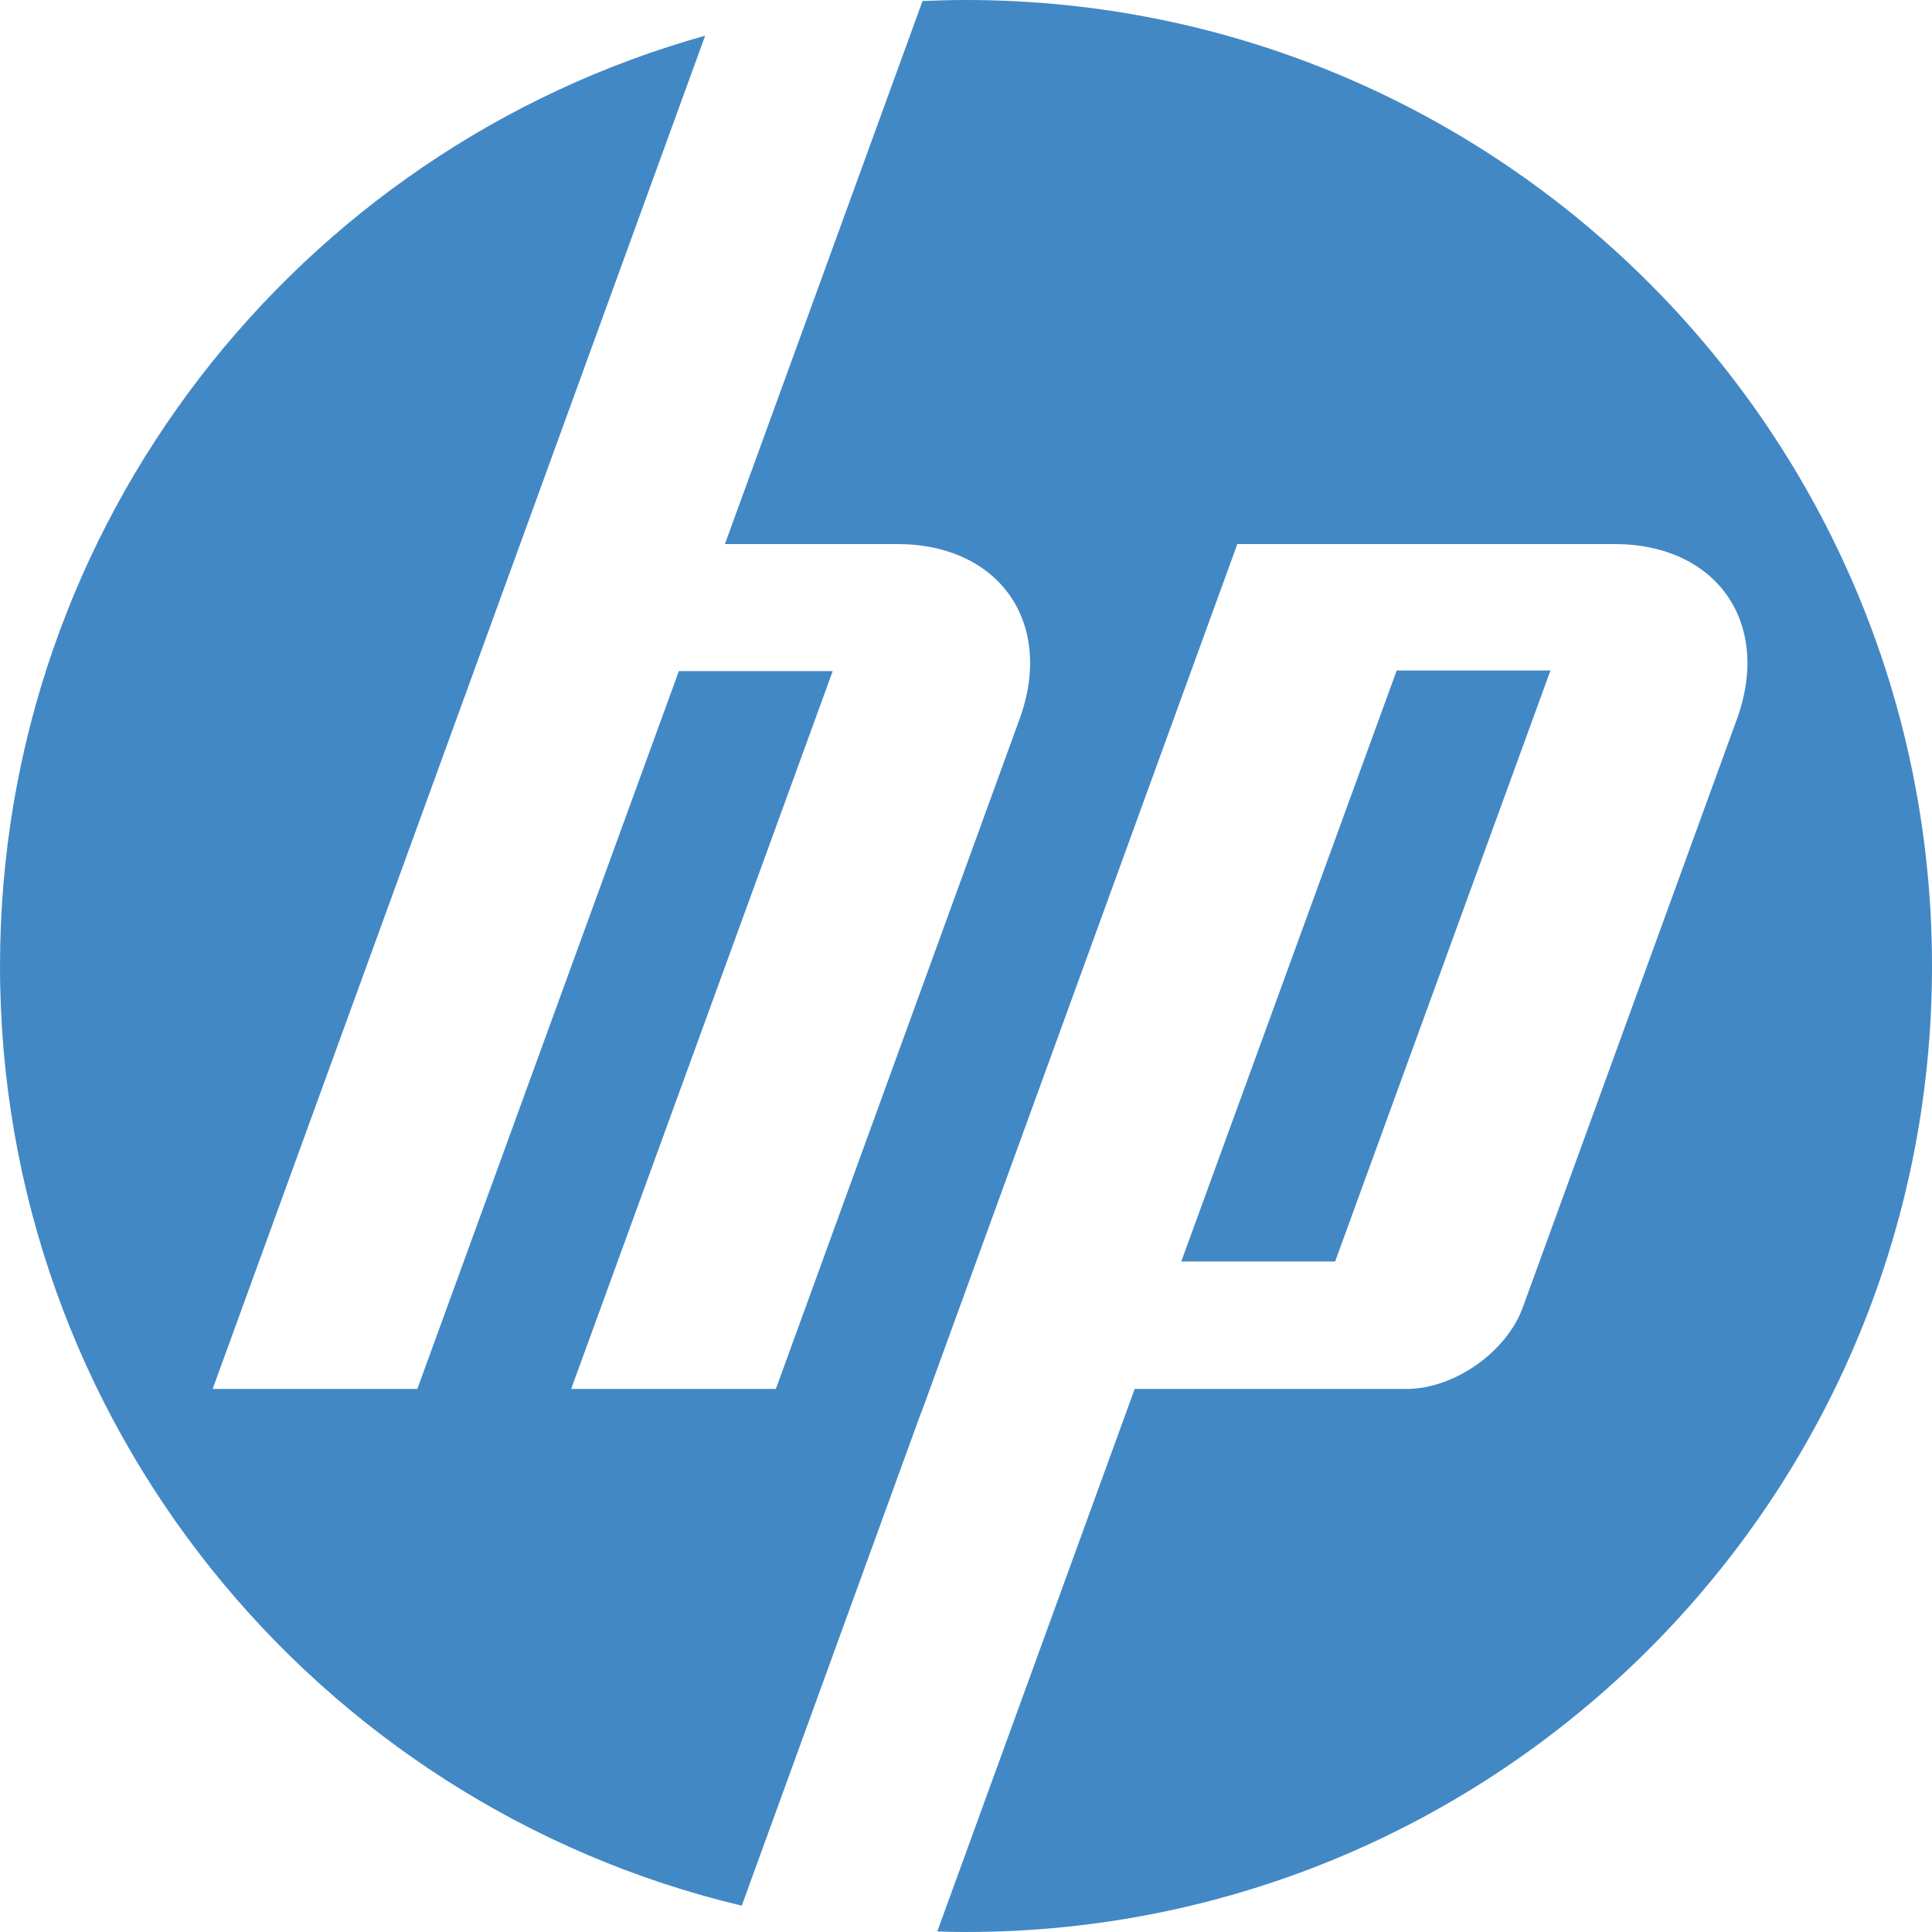 <?xml version="1.0" encoding="UTF-8"?>
<!DOCTYPE svg PUBLIC "-//W3C//DTD SVG 1.1//EN" "http://www.w3.org/Graphics/SVG/1.1/DTD/svg11.dtd">
<!-- Creator: CorelDRAW 2019 (64-Bit) -->
<svg xmlns="http://www.w3.org/2000/svg" xml:space="preserve" width="186.421mm" height="186.42mm" version="1.1" style="shape-rendering:geometricPrecision; text-rendering:geometricPrecision; image-rendering:optimizeQuality; fill-rule:evenodd; clip-rule:evenodd"
viewBox="0 0 186.368 186.368"
 xmlns:xlink="http://www.w3.org/1999/xlink"
 xmlns:xodm="http://www.corel.com/coreldraw/odm/2003">
 <defs>
  <style type="text/css">
   <![CDATA[
    .fil0 {fill:#4288C5}
   ]]>
  </style>
 </defs>
 <g id="Layer_x0020_1">
  <g id="_742101040">
   <path class="fil0" d="M186.368 93.184c0,-51.47 -41.724,-93.184 -93.183,-93.184 -1.402,0 -2.801,0.04 -4.193,0.097l-19.063 52.383 16.603 0c9.882,0 15.2,7.606 11.817,16.893l-23.506 64.609 -19.745 0 25.23 -69.247 -14.842 0 -25.229 69.247 -19.745 0 29.664 -81.501 17.847 -49.038c-39.242,10.971 -68.022,46.995 -68.022,89.742 0,44.01 30.52,80.889 71.552,90.644l17.285 -47.521 0.019 0 30.501 -83.827 36.364 0c9.882,0 15.2,7.606 11.827,16.893l-20.657 56.751c-1.577,4.32 -6.624,7.858 -11.225,7.858l-26.21 0 -19.044 52.336c0.926,0.03 1.85,0.049 2.774,0.049 51.459,0 93.183,-41.724 93.183,-93.183z"/>
   <polygon class="fil0" points="149.564,64.678 134.732,64.678 113.949,121.69 128.791,121.69 "/>
  </g>
 </g>
</svg>
